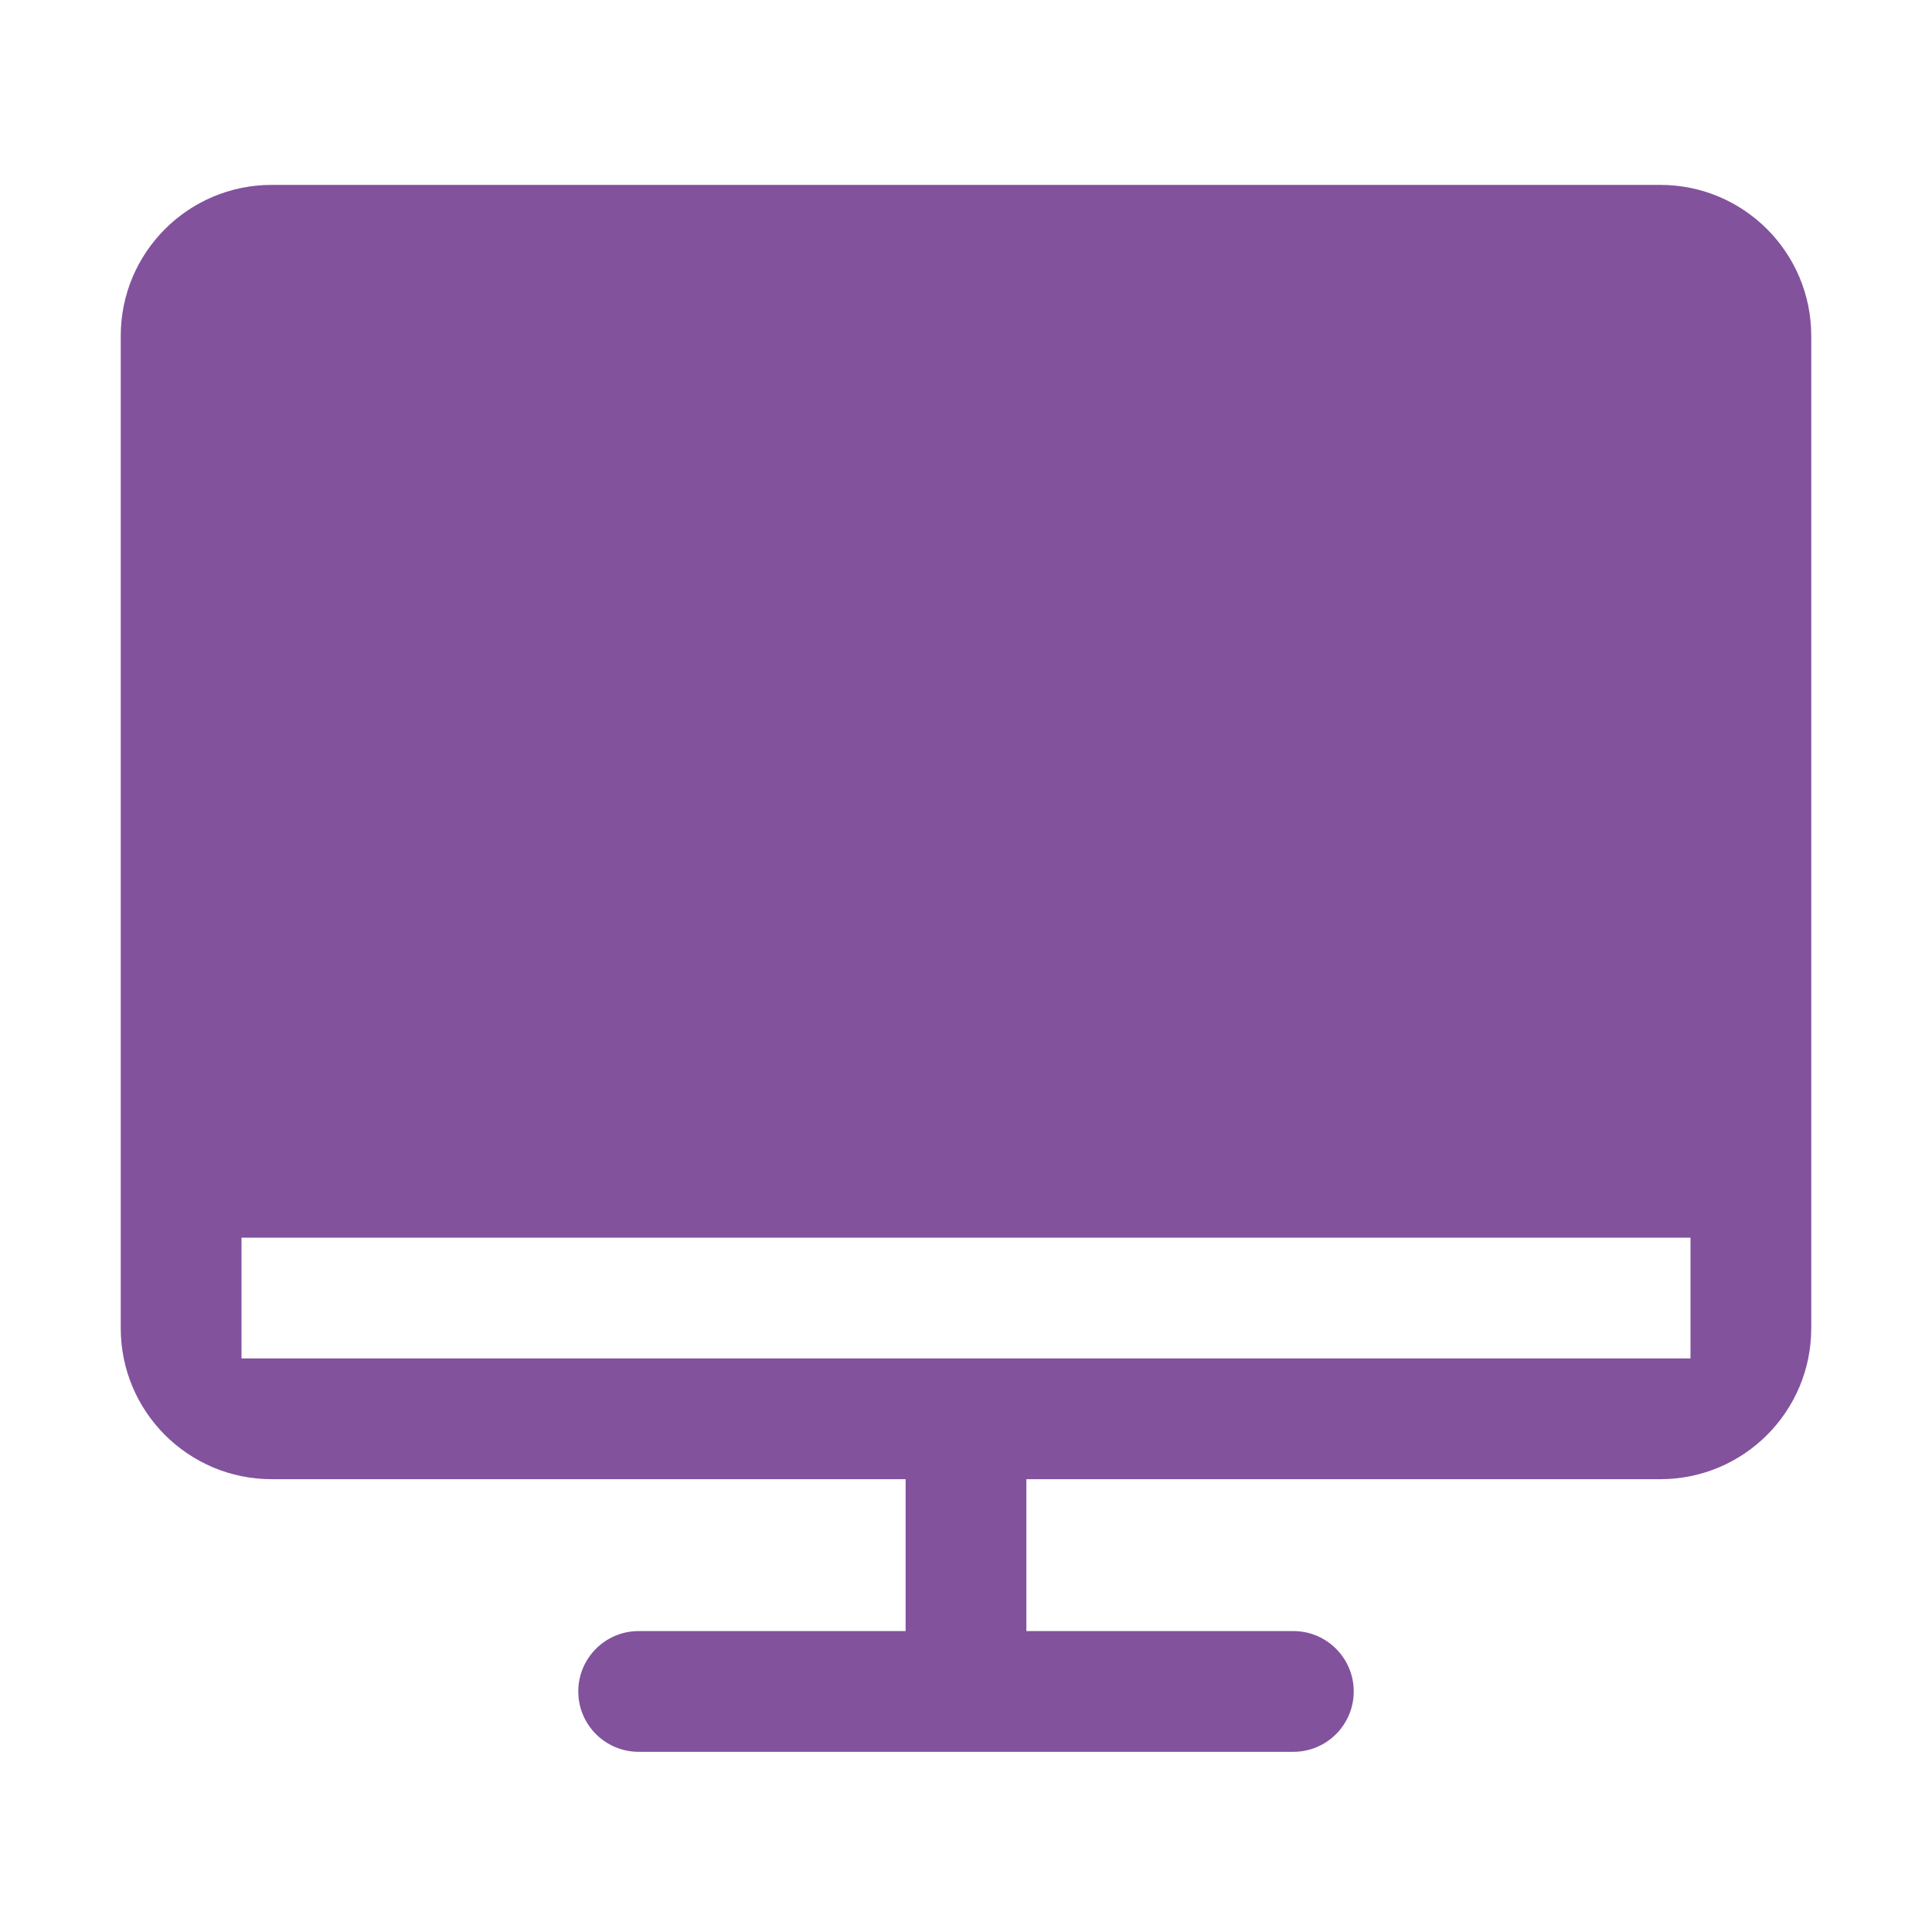 <?xml version="1.0" standalone="no"?><!DOCTYPE svg PUBLIC "-//W3C//DTD SVG 1.1//EN" "http://www.w3.org/Graphics/SVG/1.1/DTD/svg11.dtd"><svg t="1751513788233" class="icon" viewBox="0 0 1024 1024" version="1.1" xmlns="http://www.w3.org/2000/svg" p-id="6232" xmlns:xlink="http://www.w3.org/1999/xlink" width="200" height="200"><path d="M685.5 864.5h-347c-17.67 0-32 14.33-32 32s14.33 32 32 32h347c17.67 0 32-14.33 32-32s-14.33-32-32-32z" p-id="6233" fill="#82529d"></path><path d="M544 764h-64v123h64V764z" p-id="6234" fill="#82529d"></path><path d="M880 98H144c-44.18 0-80 35.82-80 80v526c0 44.18 35.82 80 80 80h736c44.18 0 80-35.82 80-80V178c0-44.18-35.82-80-80-80z m16 622H128v-64h768v64z" p-id="6235" fill="#82529d"></path></svg>